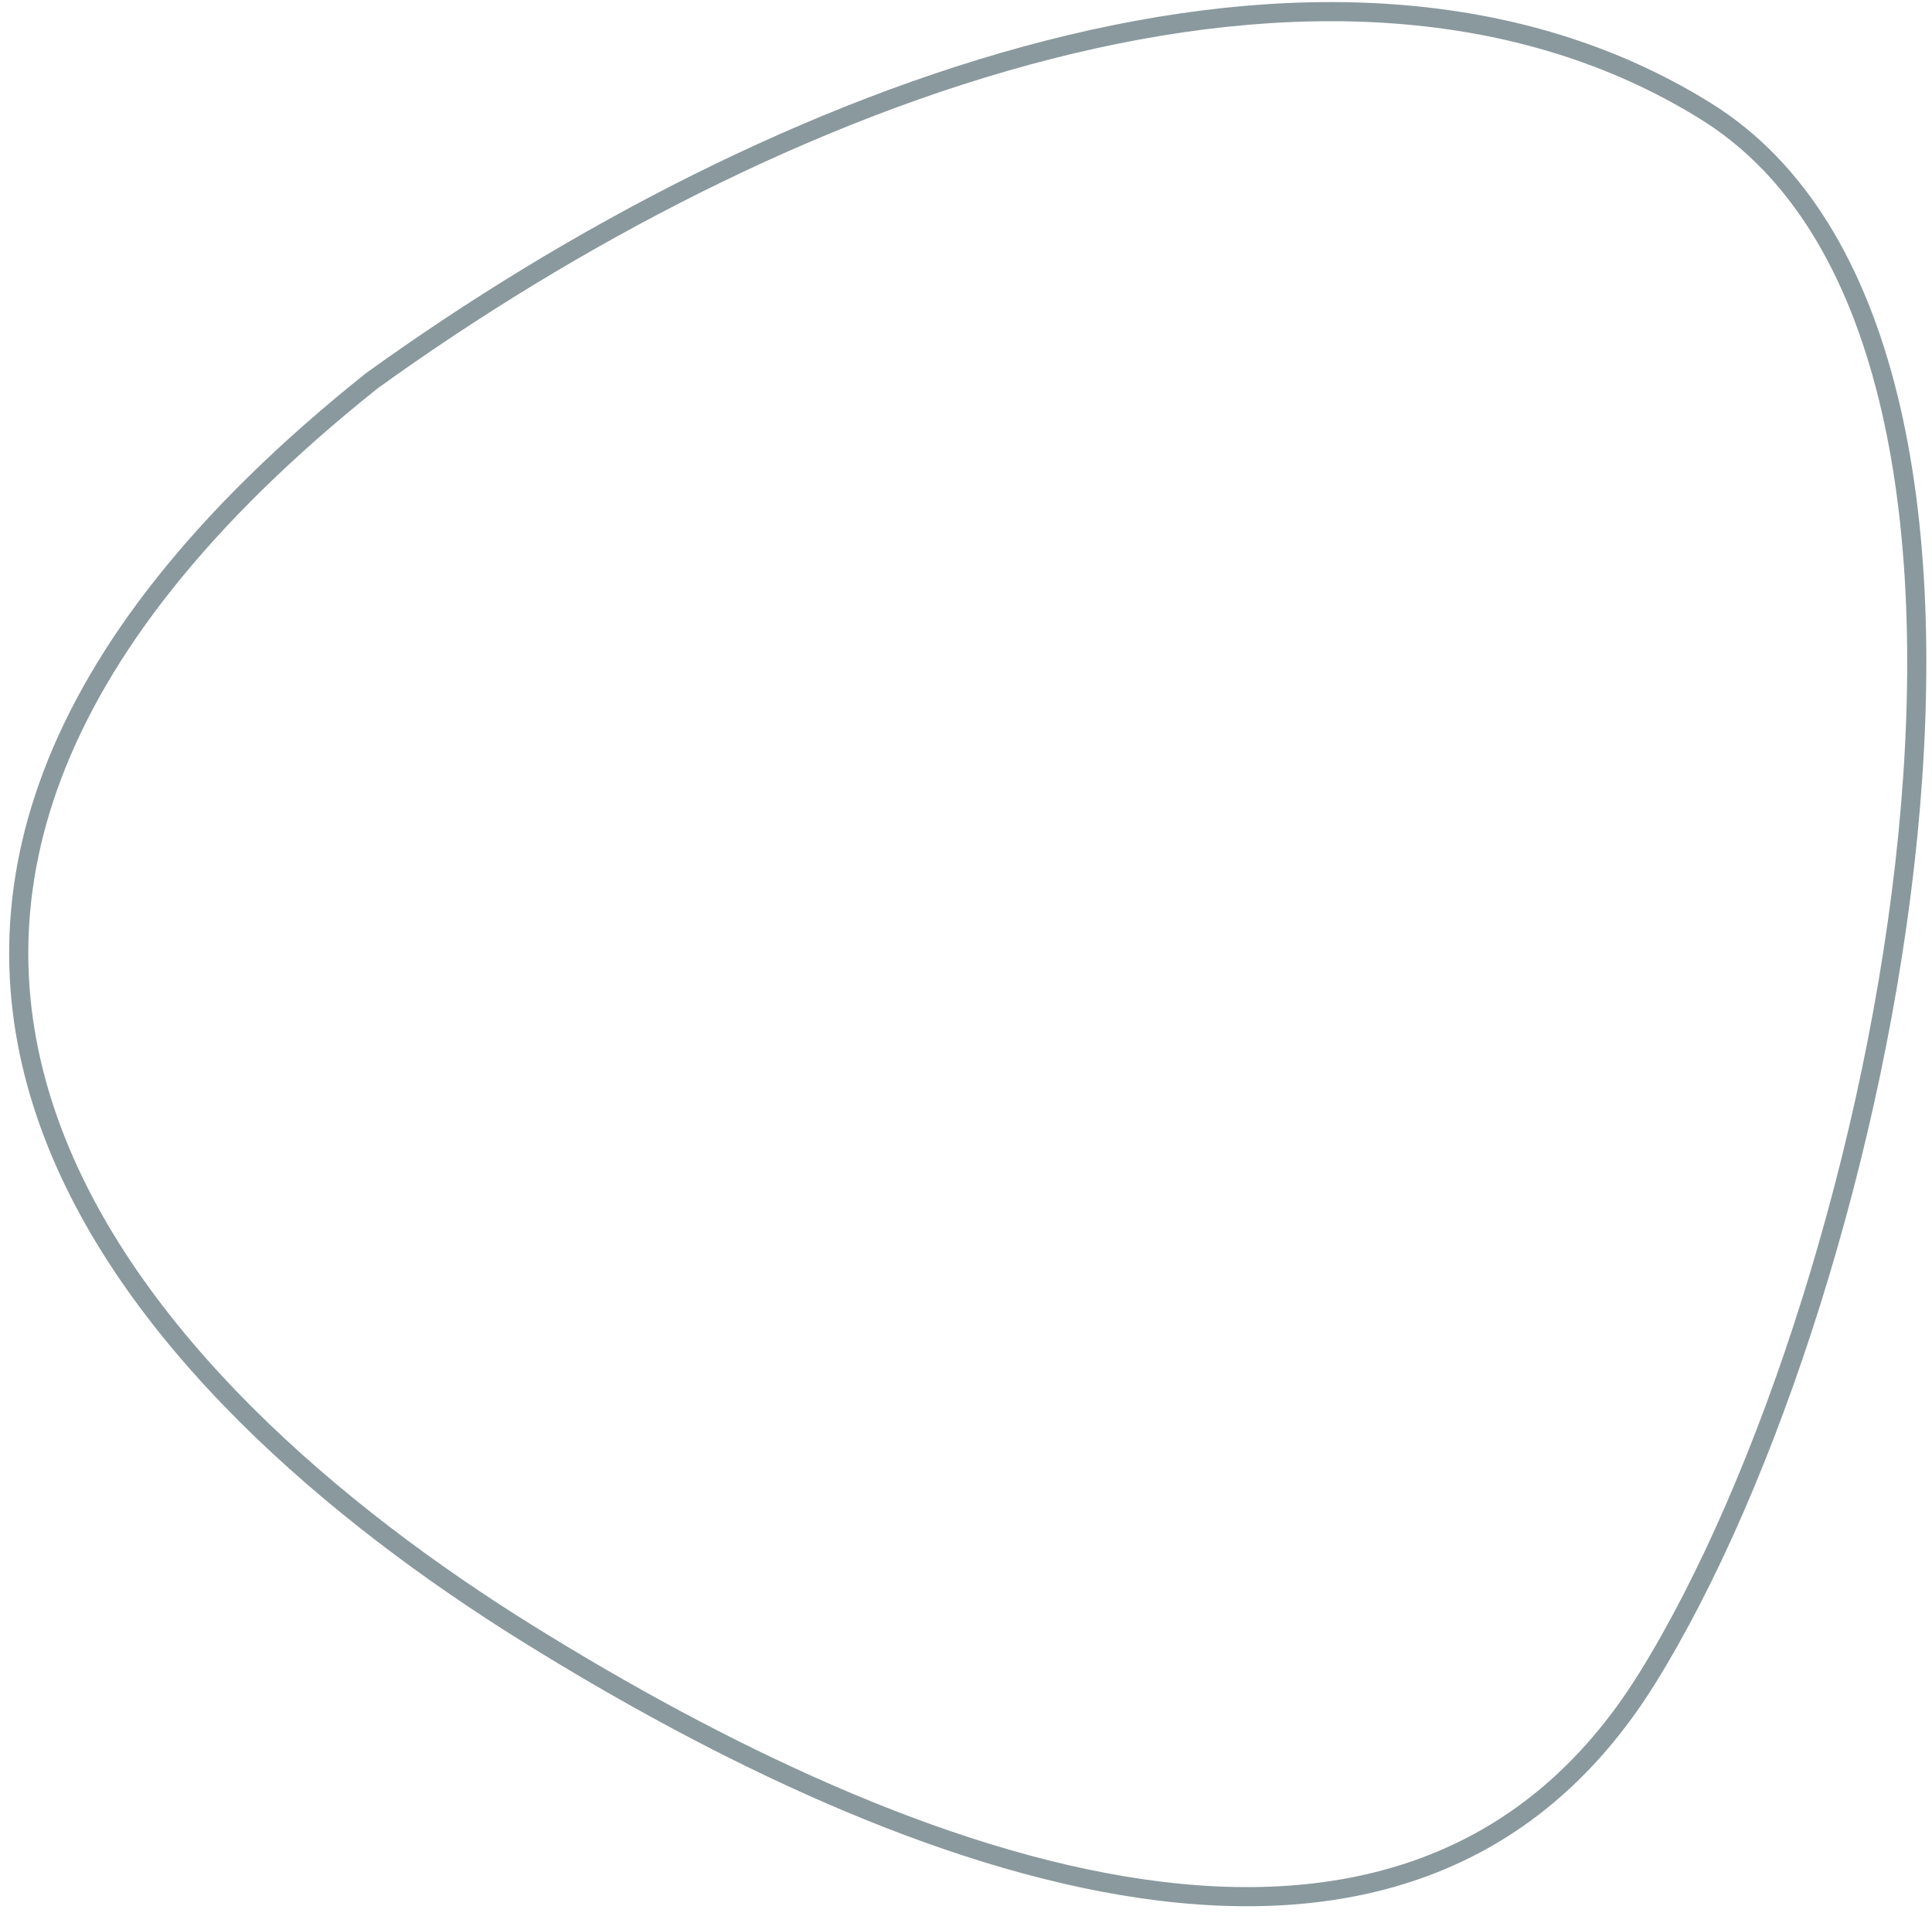 <svg width="202" height="200" viewBox="0 0 202 200" fill="none" xmlns="http://www.w3.org/2000/svg">
<path d="M55.11 170.735C35.218 158.364 13.207 139.861 5.142 117.393C1.124 106.199 0.562 94.008 5.467 81.039C10.379 68.053 20.8 54.212 38.882 39.799C59.834 24.701 84.901 11.521 109.655 5.198C134.425 -1.129 158.754 -0.563 178.372 11.638C188.038 17.65 194.142 28.235 197.417 41.541C200.692 54.842 201.108 70.753 199.485 87.225C196.237 120.182 184.85 155.123 172.226 175.442C165.976 185.501 158.053 191.746 149.084 195.11C140.099 198.481 130 198.983 119.384 197.442C98.13 194.357 75.008 183.11 55.11 170.735Z" stroke="#8A999E" stroke-width="2"/>
</svg>
